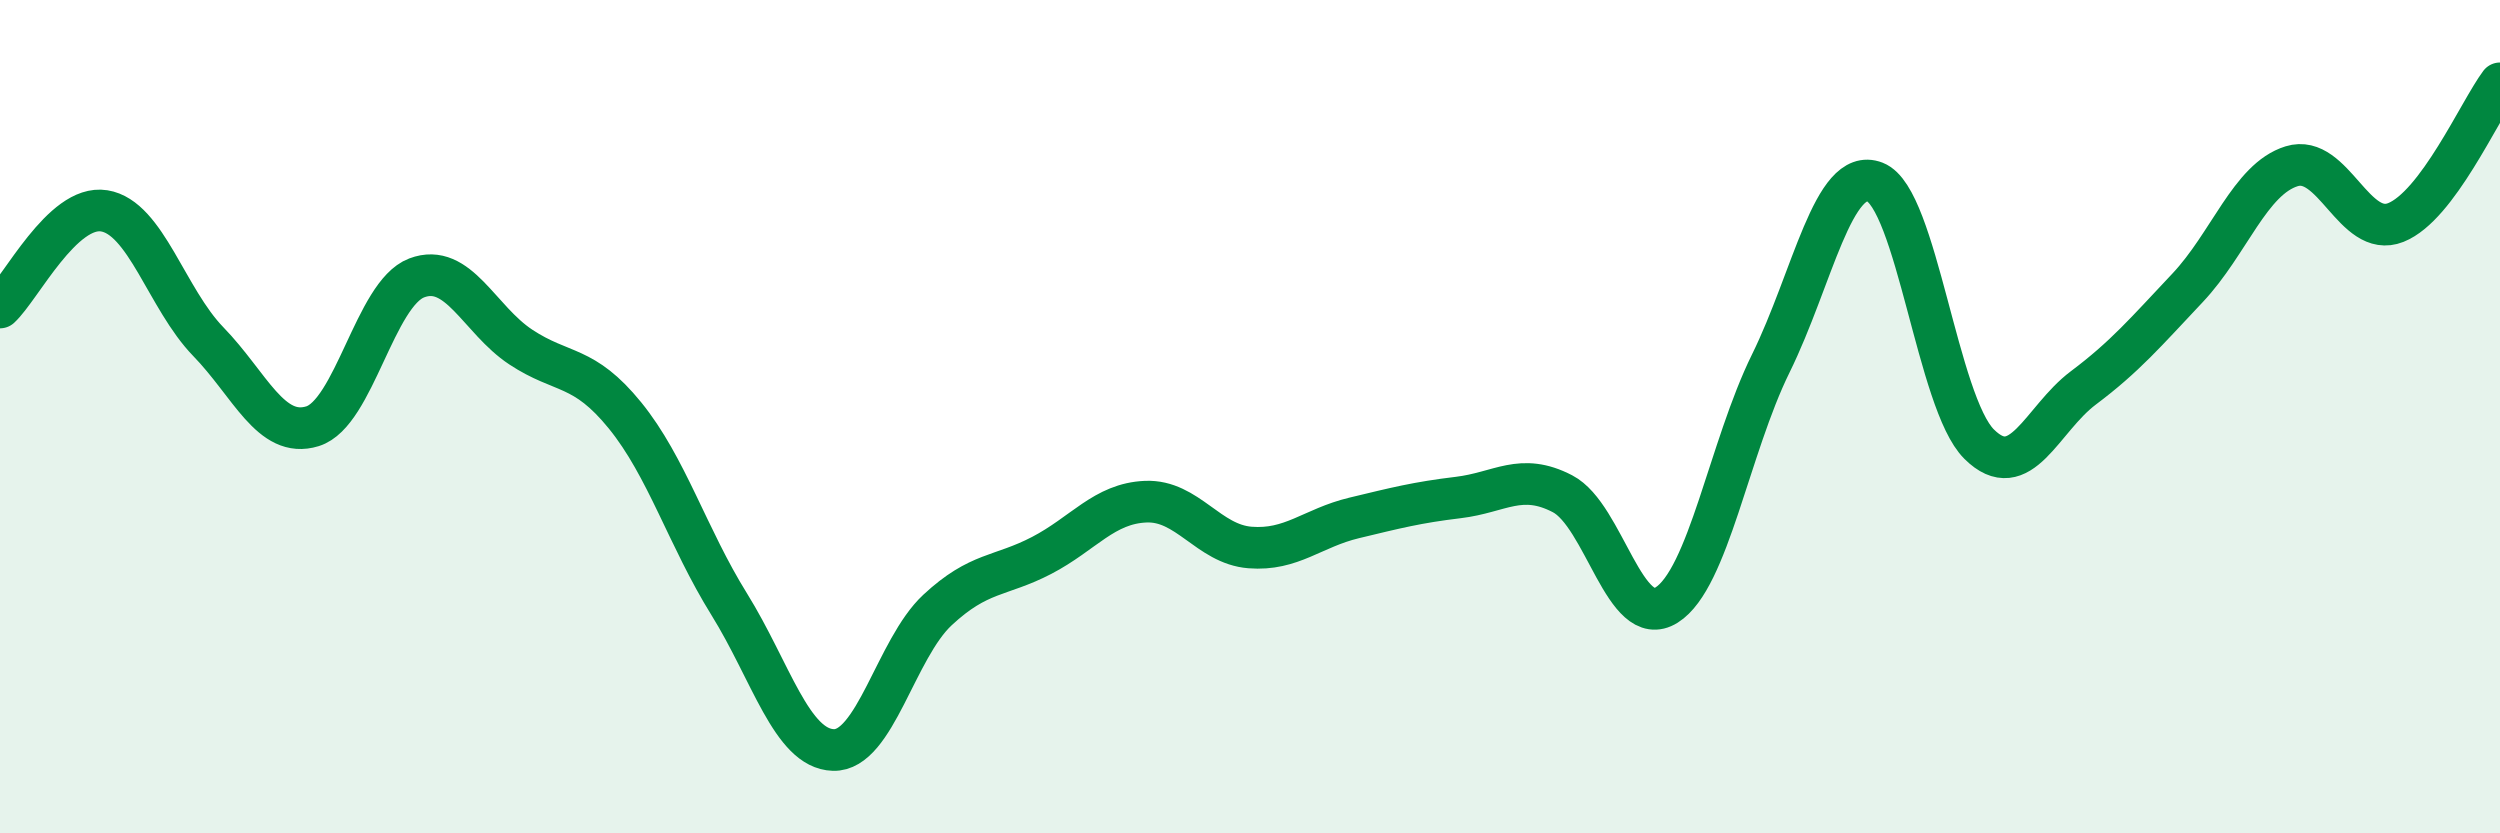 
    <svg width="60" height="20" viewBox="0 0 60 20" xmlns="http://www.w3.org/2000/svg">
      <path
        d="M 0,7.38 C 0.5,6.92 1.5,4.9 2.5,5.06 C 3.5,5.22 4,7.17 5,8.2 C 6,9.23 6.5,10.54 7.5,10.23 C 8.5,9.92 9,7.05 10,6.67 C 11,6.29 11.5,7.67 12.5,8.33 C 13.5,8.99 14,8.74 15,9.97 C 16,11.2 16.5,12.89 17.5,14.5 C 18.5,16.11 19,17.97 20,18 C 21,18.03 21.5,15.57 22.5,14.64 C 23.5,13.71 24,13.85 25,13.33 C 26,12.81 26.5,12.08 27.5,12.04 C 28.5,12 29,13.06 30,13.14 C 31,13.22 31.5,12.67 32.5,12.43 C 33.5,12.19 34,12.06 35,11.94 C 36,11.82 36.5,11.33 37.5,11.85 C 38.5,12.37 39,15.15 40,14.52 C 41,13.89 41.5,10.75 42.5,8.72 C 43.5,6.69 44,3.98 45,4.37 C 46,4.76 46.5,9.67 47.5,10.66 C 48.5,11.65 49,10.06 50,9.31 C 51,8.56 51.5,7.97 52.5,6.91 C 53.5,5.85 54,4.3 55,3.99 C 56,3.68 56.5,5.74 57.5,5.34 C 58.5,4.94 59.5,2.67 60,2L60 20L0 20Z"
        fill="#008740"
        opacity="0.1"
        stroke-linecap="round"
        stroke-linejoin="round"
      />
      <path
        d="M 0,7.38 C 0.5,6.92 1.5,4.9 2.5,5.06 C 3.5,5.22 4,7.17 5,8.2 C 6,9.23 6.5,10.54 7.5,10.23 C 8.5,9.92 9,7.05 10,6.67 C 11,6.29 11.5,7.67 12.5,8.33 C 13.5,8.99 14,8.74 15,9.97 C 16,11.2 16.5,12.89 17.5,14.5 C 18.5,16.11 19,17.97 20,18 C 21,18.03 21.5,15.57 22.5,14.64 C 23.5,13.71 24,13.85 25,13.33 C 26,12.81 26.5,12.08 27.5,12.04 C 28.5,12 29,13.06 30,13.14 C 31,13.22 31.5,12.67 32.5,12.43 C 33.5,12.19 34,12.06 35,11.94 C 36,11.82 36.5,11.33 37.5,11.85 C 38.5,12.37 39,15.15 40,14.52 C 41,13.89 41.5,10.75 42.5,8.72 C 43.5,6.69 44,3.98 45,4.37 C 46,4.76 46.5,9.67 47.5,10.66 C 48.5,11.65 49,10.06 50,9.31 C 51,8.56 51.5,7.97 52.5,6.91 C 53.5,5.85 54,4.3 55,3.99 C 56,3.68 56.5,5.74 57.5,5.34 C 58.5,4.94 59.5,2.67 60,2"
        stroke="#008740"
        stroke-width="1"
        fill="none"
        stroke-linecap="round"
        stroke-linejoin="round"
      />
    </svg>
  